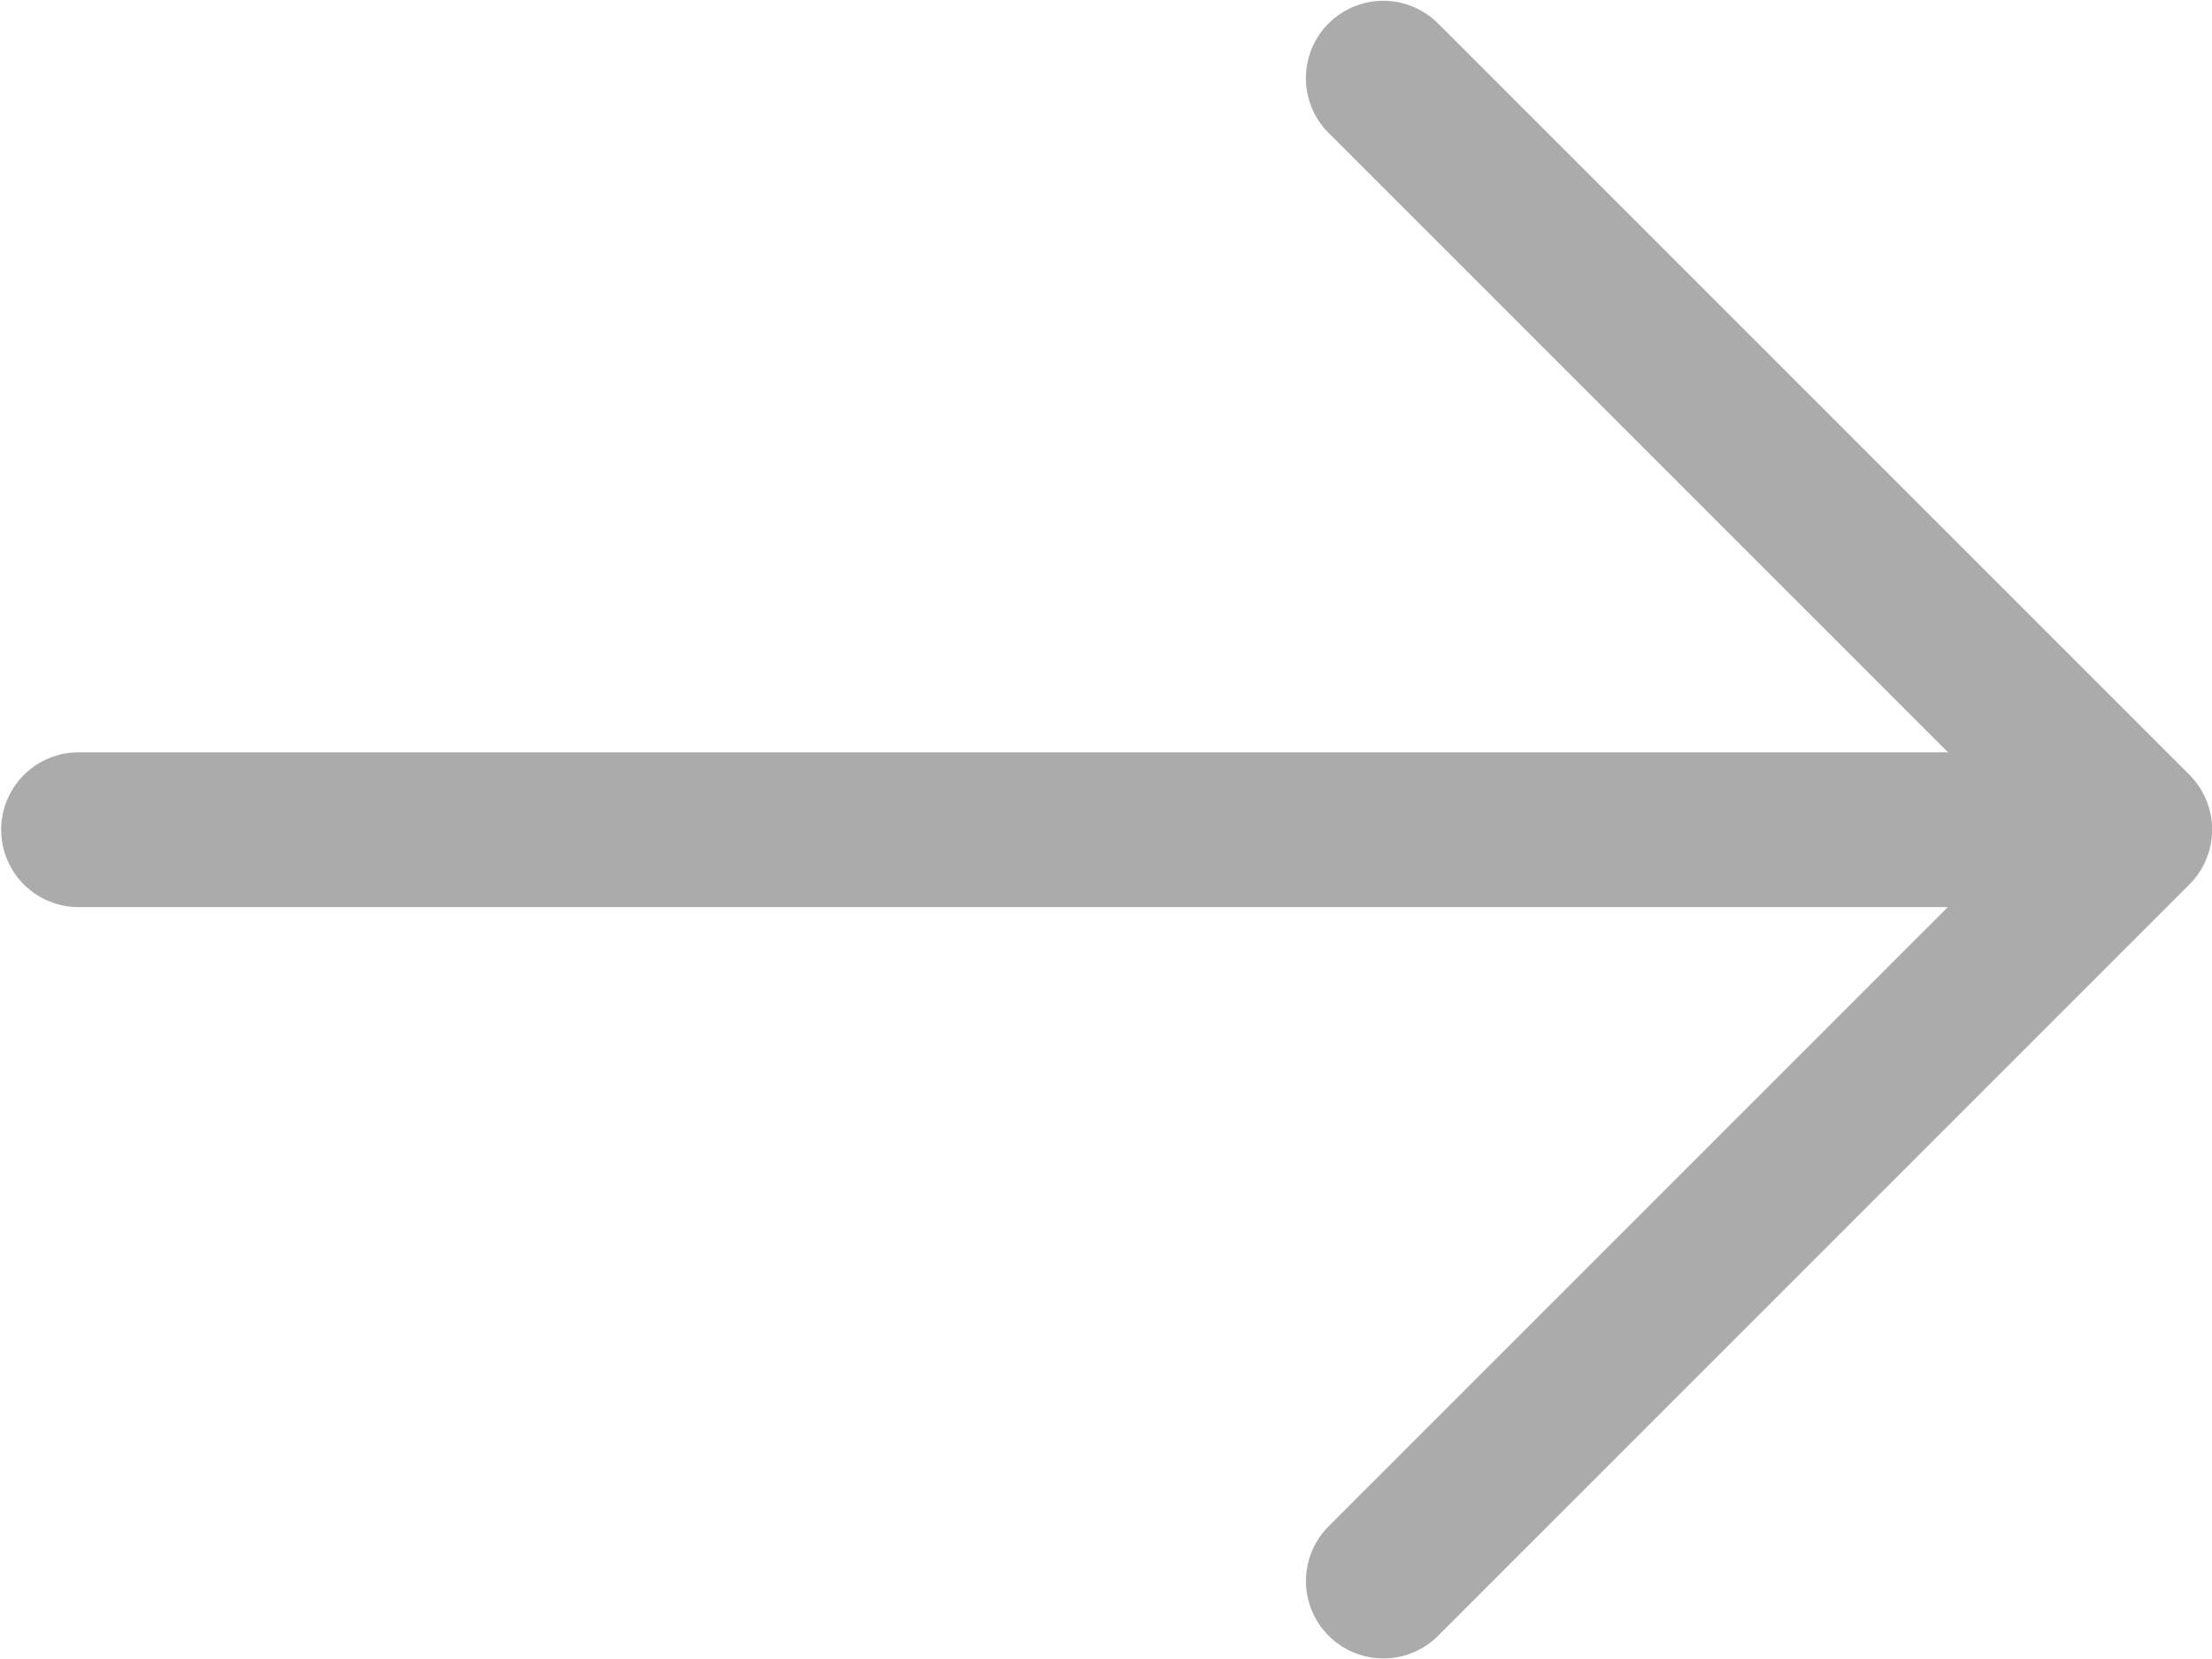 <?xml version="1.0" encoding="UTF-8" standalone="no"?>
<svg
   xmlns:dc="http://purl.org/dc/elements/1.1/"
   xmlns:cc="http://creativecommons.org/ns#"
   xmlns:rdf="http://www.w3.org/1999/02/22-rdf-syntax-ns#"
   xmlns:svg="http://www.w3.org/2000/svg"
   xmlns="http://www.w3.org/2000/svg"
   xmlns:sodipodi="http://sodipodi.sourceforge.net/DTD/sodipodi-0.dtd"
   xmlns:inkscape="http://www.inkscape.org/namespaces/inkscape"
   width="28.579"
   height="21.437"
   viewBox="0 0 28.579 21.437"
   version="1.1"
   id="svg5"
   sodipodi:docname="arrow-right-gray.svg"
   inkscape:version="0.92.4 (5da689c313, 2019-01-14)">
  <defs
     id="defs9" />
  <sodipodi:namedview
     pagecolor="#ffffff"
     bordercolor="#666666"
     borderopacity="1"
     objecttolerance="10"
     gridtolerance="10"
     guidetolerance="10"
     inkscape:pageopacity="0"
     inkscape:pageshadow="2"
     inkscape:window-width="1920"
     inkscape:window-height="1017"
     id="namedview7"
     showgrid="false"
     inkscape:zoom="8.2621484"
     inkscape:cx="-15.78783"
     inkscape:cy="10.711909"
     inkscape:window-x="-8"
     inkscape:window-y="-8"
     inkscape:window-maximized="1"
     inkscape:current-layer="svg5" />
  <g
     id="Group_646"
     data-name="Group 646"
     transform="rotate(-90,-176.713,1691.433)"
     style="fill:none;fill-opacity:1;stroke:#ababab;stroke-opacity:1">
    <path
       id="Path_468"
       data-name="Path 468"
       d="m 1099.629,1399.383 9.709,9.709 -6.472,6.472 -3.236,3.236"
       transform="rotate(90,1063.352,1849.741)"
       style="fill:none;fill-opacity:1;stroke:#ababab;stroke-width:2;stroke-linecap:round;stroke-linejoin:round;stroke-opacity:1"
       inkscape:connector-curvature="0" />
    <path
       id="Path_469"
       data-name="Path 469"
       d="m -586,-6257.839 v -25"
       transform="translate(2090,8152)"
       style="fill:none;fill-opacity:1;stroke:#ababab;stroke-width:2;stroke-linecap:round;stroke-opacity:1"
       inkscape:connector-curvature="0" />
  </g>
</svg>
